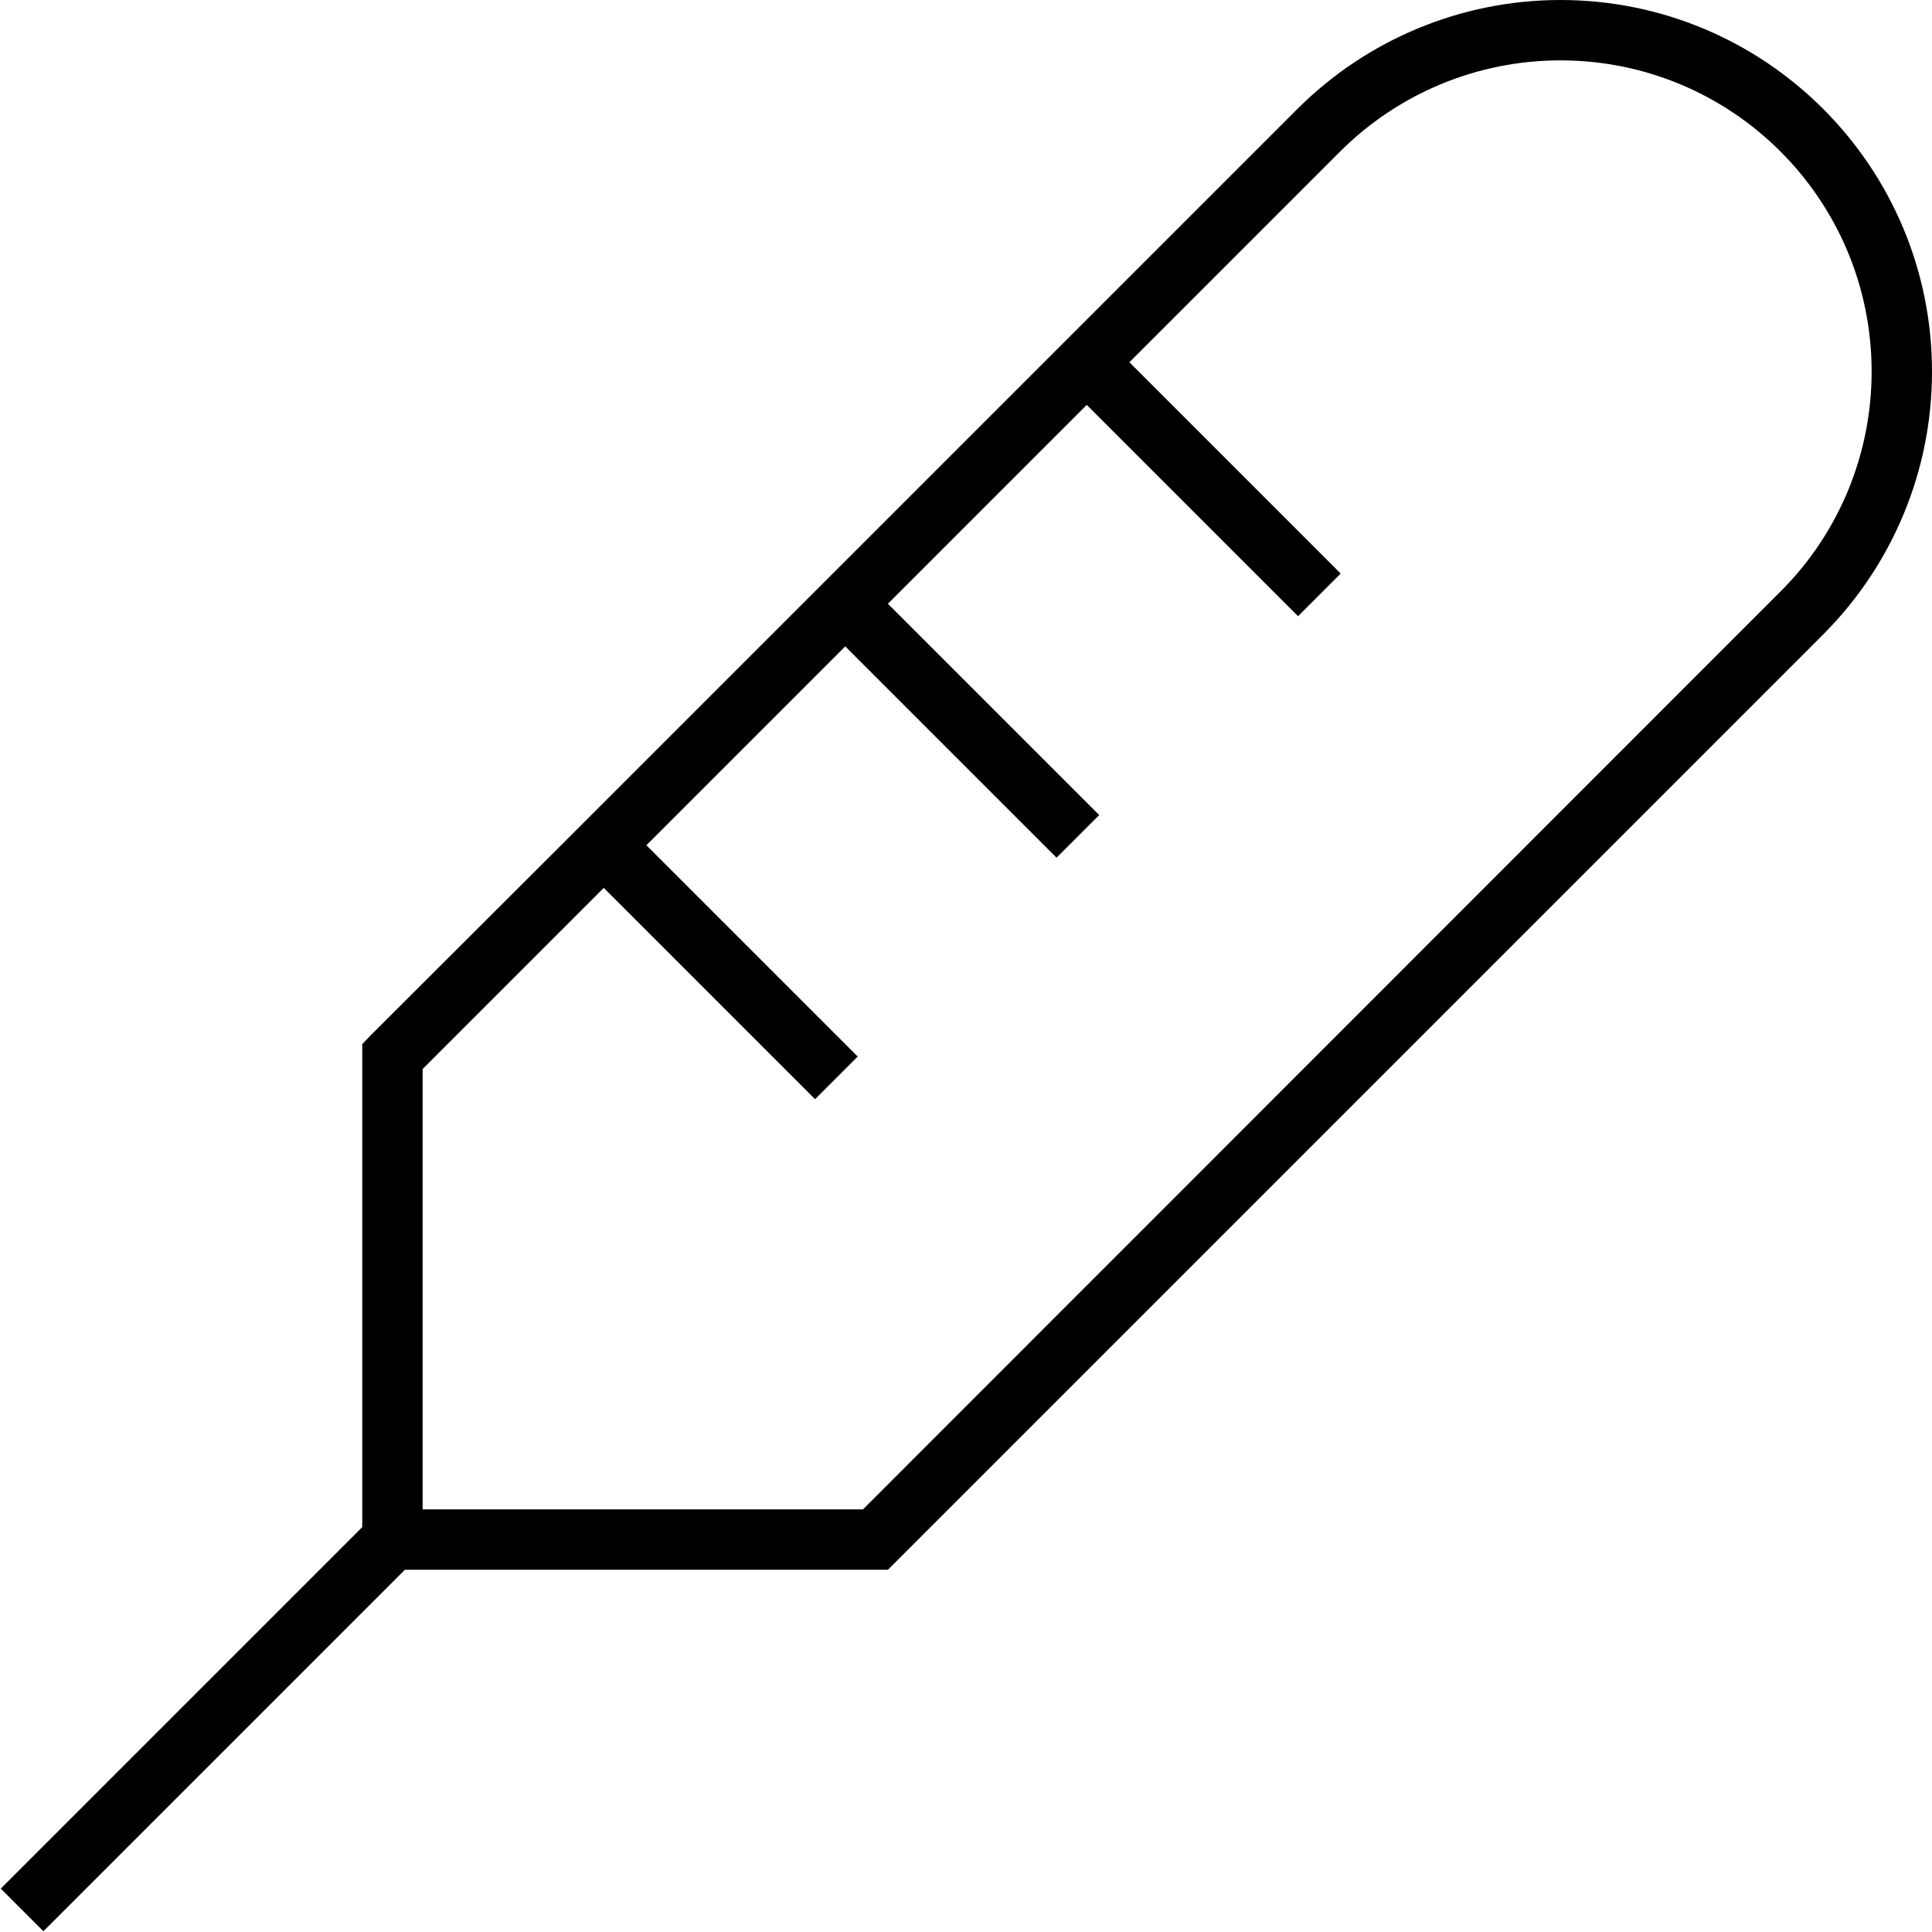 <svg xmlns="http://www.w3.org/2000/svg" viewBox="0 0 512 512"><!--! Font Awesome Pro 6.7.2 by @fontawesome - https://fontawesome.com License - https://fontawesome.com/license (Commercial License) Copyright 2024 Fonticons, Inc. --><path d="M355.1 40.2C370.6 24.7 391.6 16 413.5 16C459.1 16 496 52.9 496 98.5c0 21.9-8.7 42.9-24.2 58.3L228.7 400 112 400l0-116.7 48-48 50.3 50.3 5.7 5.7L227.3 280l-5.7-5.7L171.3 224 224 171.3l50.3 50.3 5.7 5.7L291.3 216l-5.7-5.7L235.3 160 288 107.3l50.3 50.3 5.7 5.7L355.3 152l-5.7-5.7L299.3 96l55.8-55.8zM96 280l0 124.7L5.9 494.8 .2 500.5l11.3 11.3 5.7-5.7L107.3 416 232 416l3.3 0 2.3-2.3L483.1 168.2c18.5-18.5 28.9-43.5 28.9-69.7C512 44.1 467.9 0 413.5 0c-26.1 0-51.2 10.4-69.7 28.9L288 84.7 276.7 96 224 148.7 212.7 160 160 212.7 148.7 224 98.3 274.3 96 276.7l0 3.3z"/></svg>